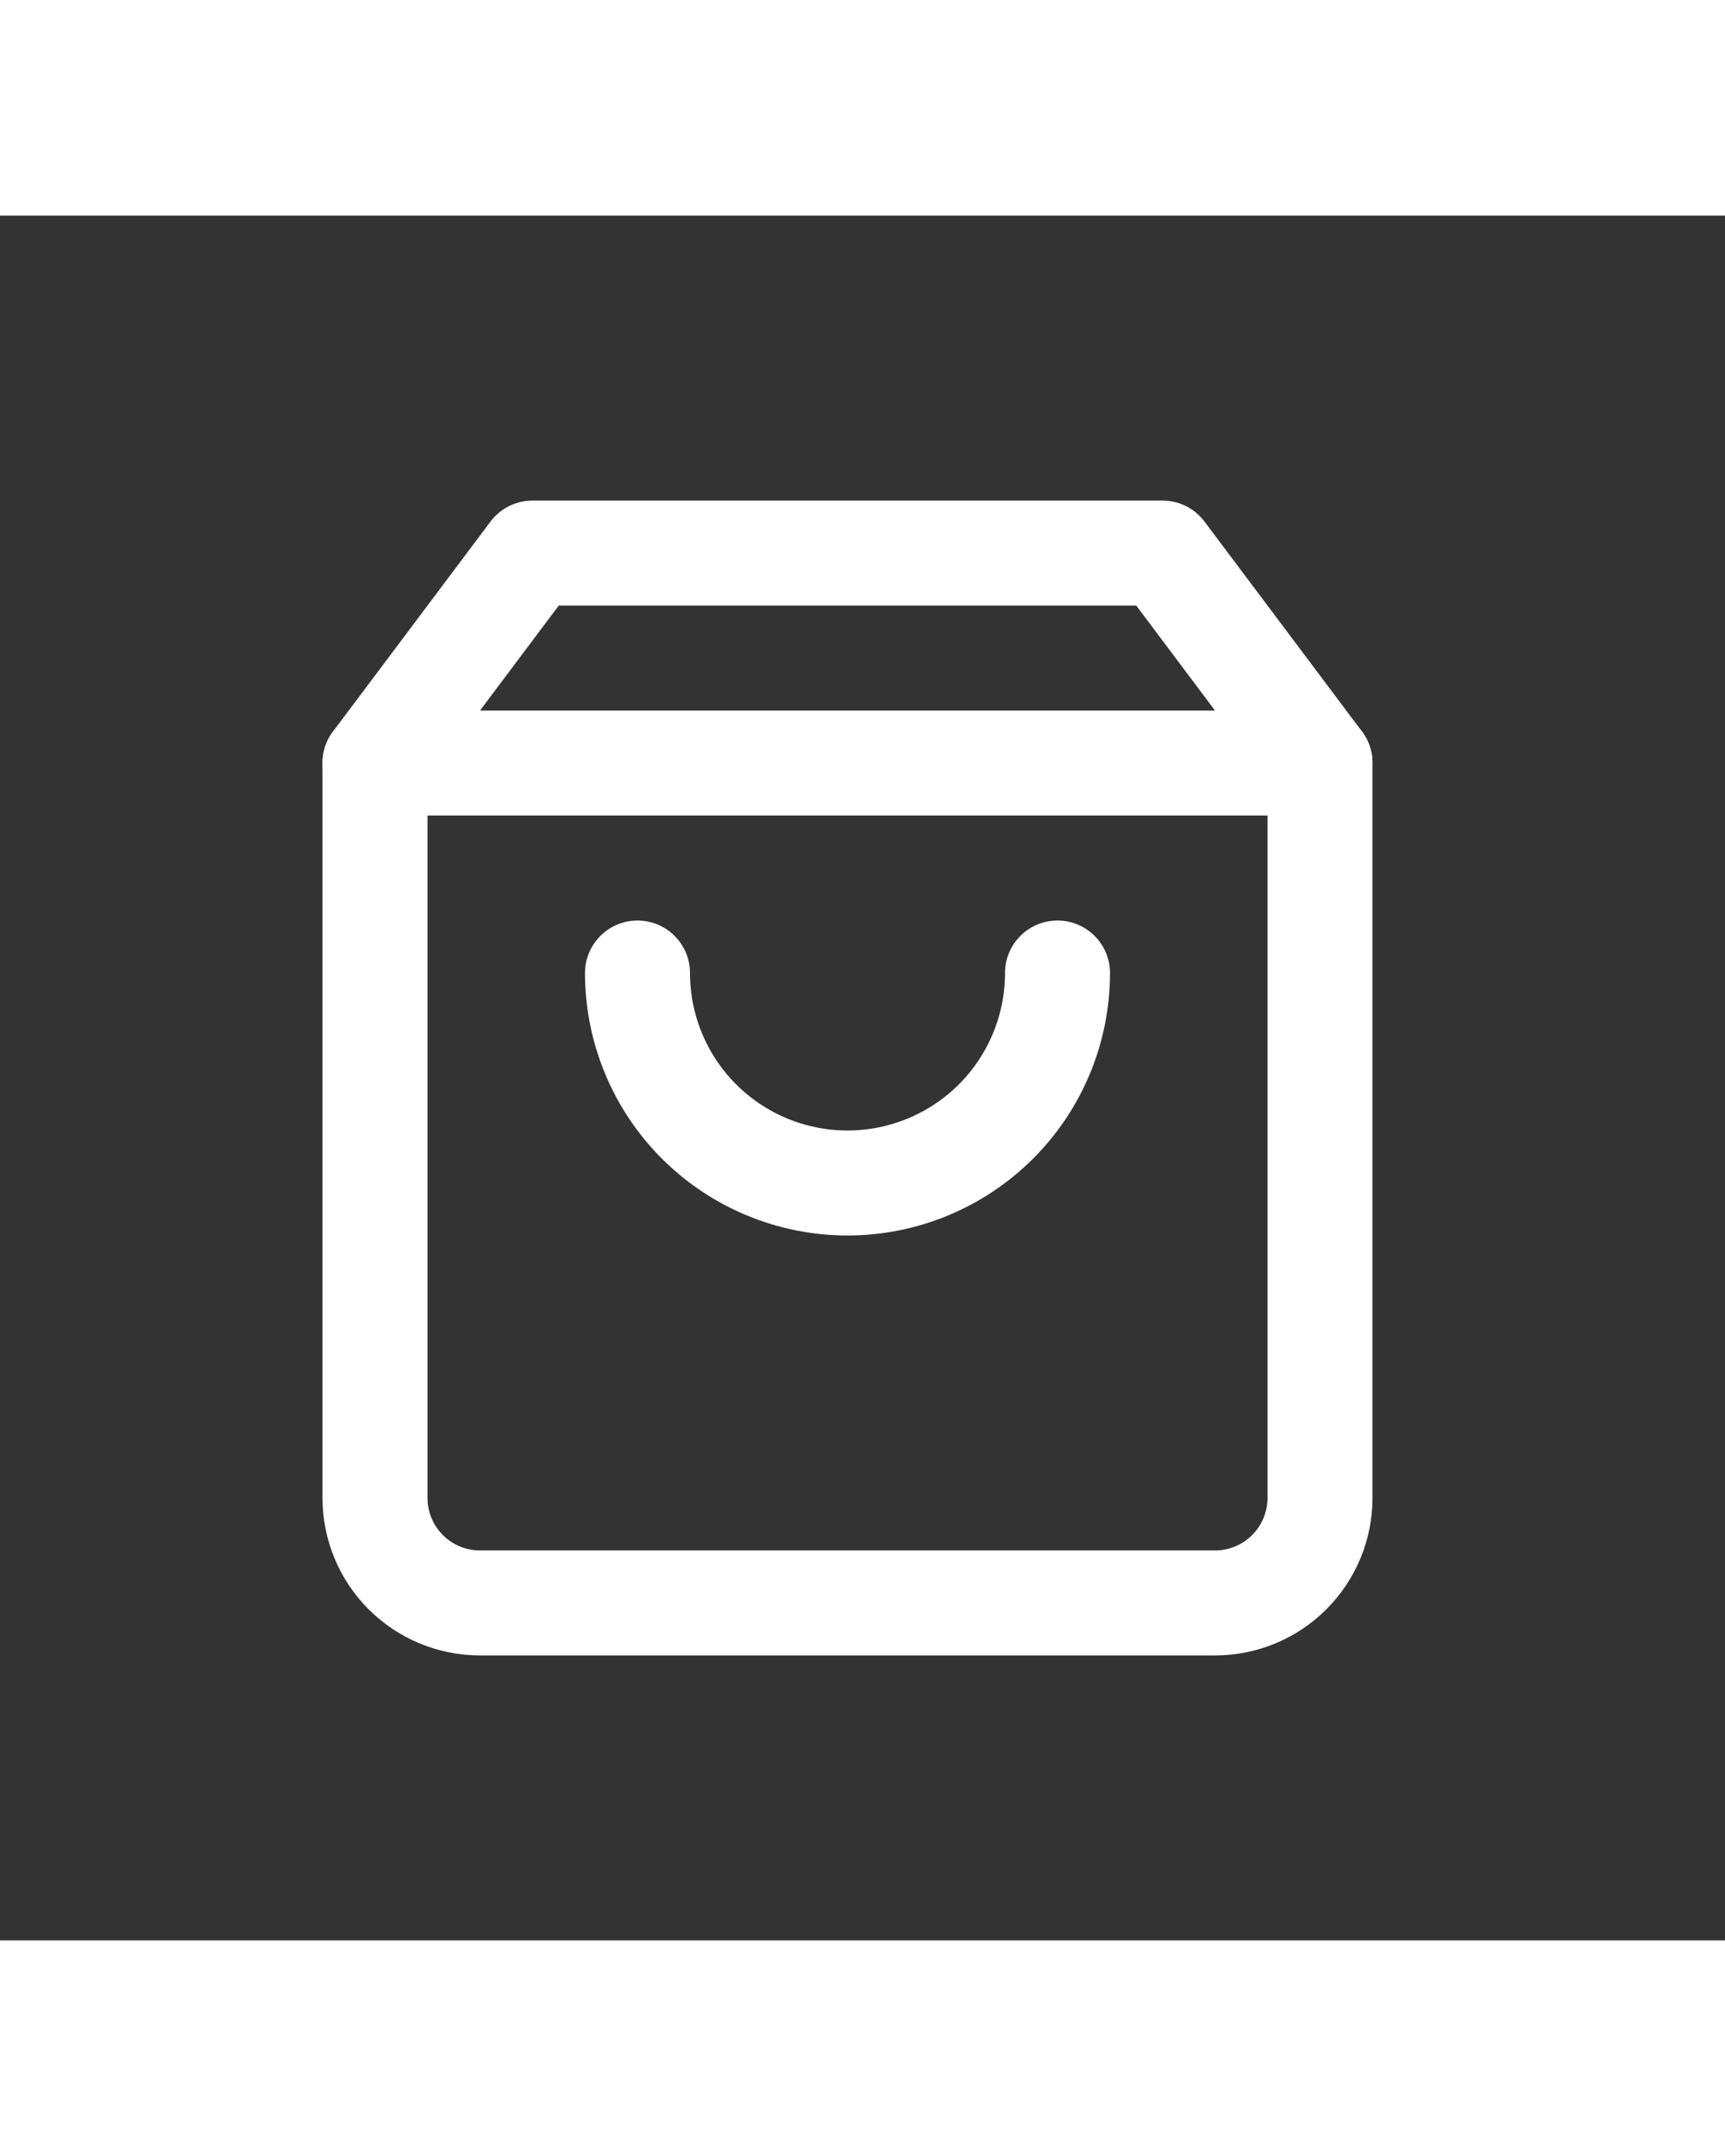 <svg width="40" height="50" viewBox="0 0 46 46" fill="none" xmlns="http://www.w3.org/2000/svg">
<rect x="0" y="0" width="46" height="46" fill="#333333" stroke="none"/>
<path d="M14.2 9L10 14.6V34.2C10 34.943 10.295 35.655 10.82 36.18C11.345 36.705 12.057 37 12.8 37H32.4C33.143 37 33.855 36.705 34.38 36.18C34.905 35.655 35.2 34.943 35.2 34.2V14.6L31 9H14.2Z" stroke="white" stroke-width="2.8" stroke-linecap="round" stroke-linejoin="round"/>
<path d="M28.2 20.2C28.2 21.685 27.61 23.11 26.56 24.16C25.51 25.21 24.085 25.8 22.6 25.8C21.115 25.8 19.69 25.21 18.64 24.16C17.59 23.11 17 21.685 17 20.2" stroke="white" stroke-width="2.8" stroke-linecap="round" stroke-linejoin="round"/>
<path d="M10 14.6H35.2" stroke="white" stroke-width="2.8" stroke-linecap="round" stroke-linejoin="round"/>
</svg>
